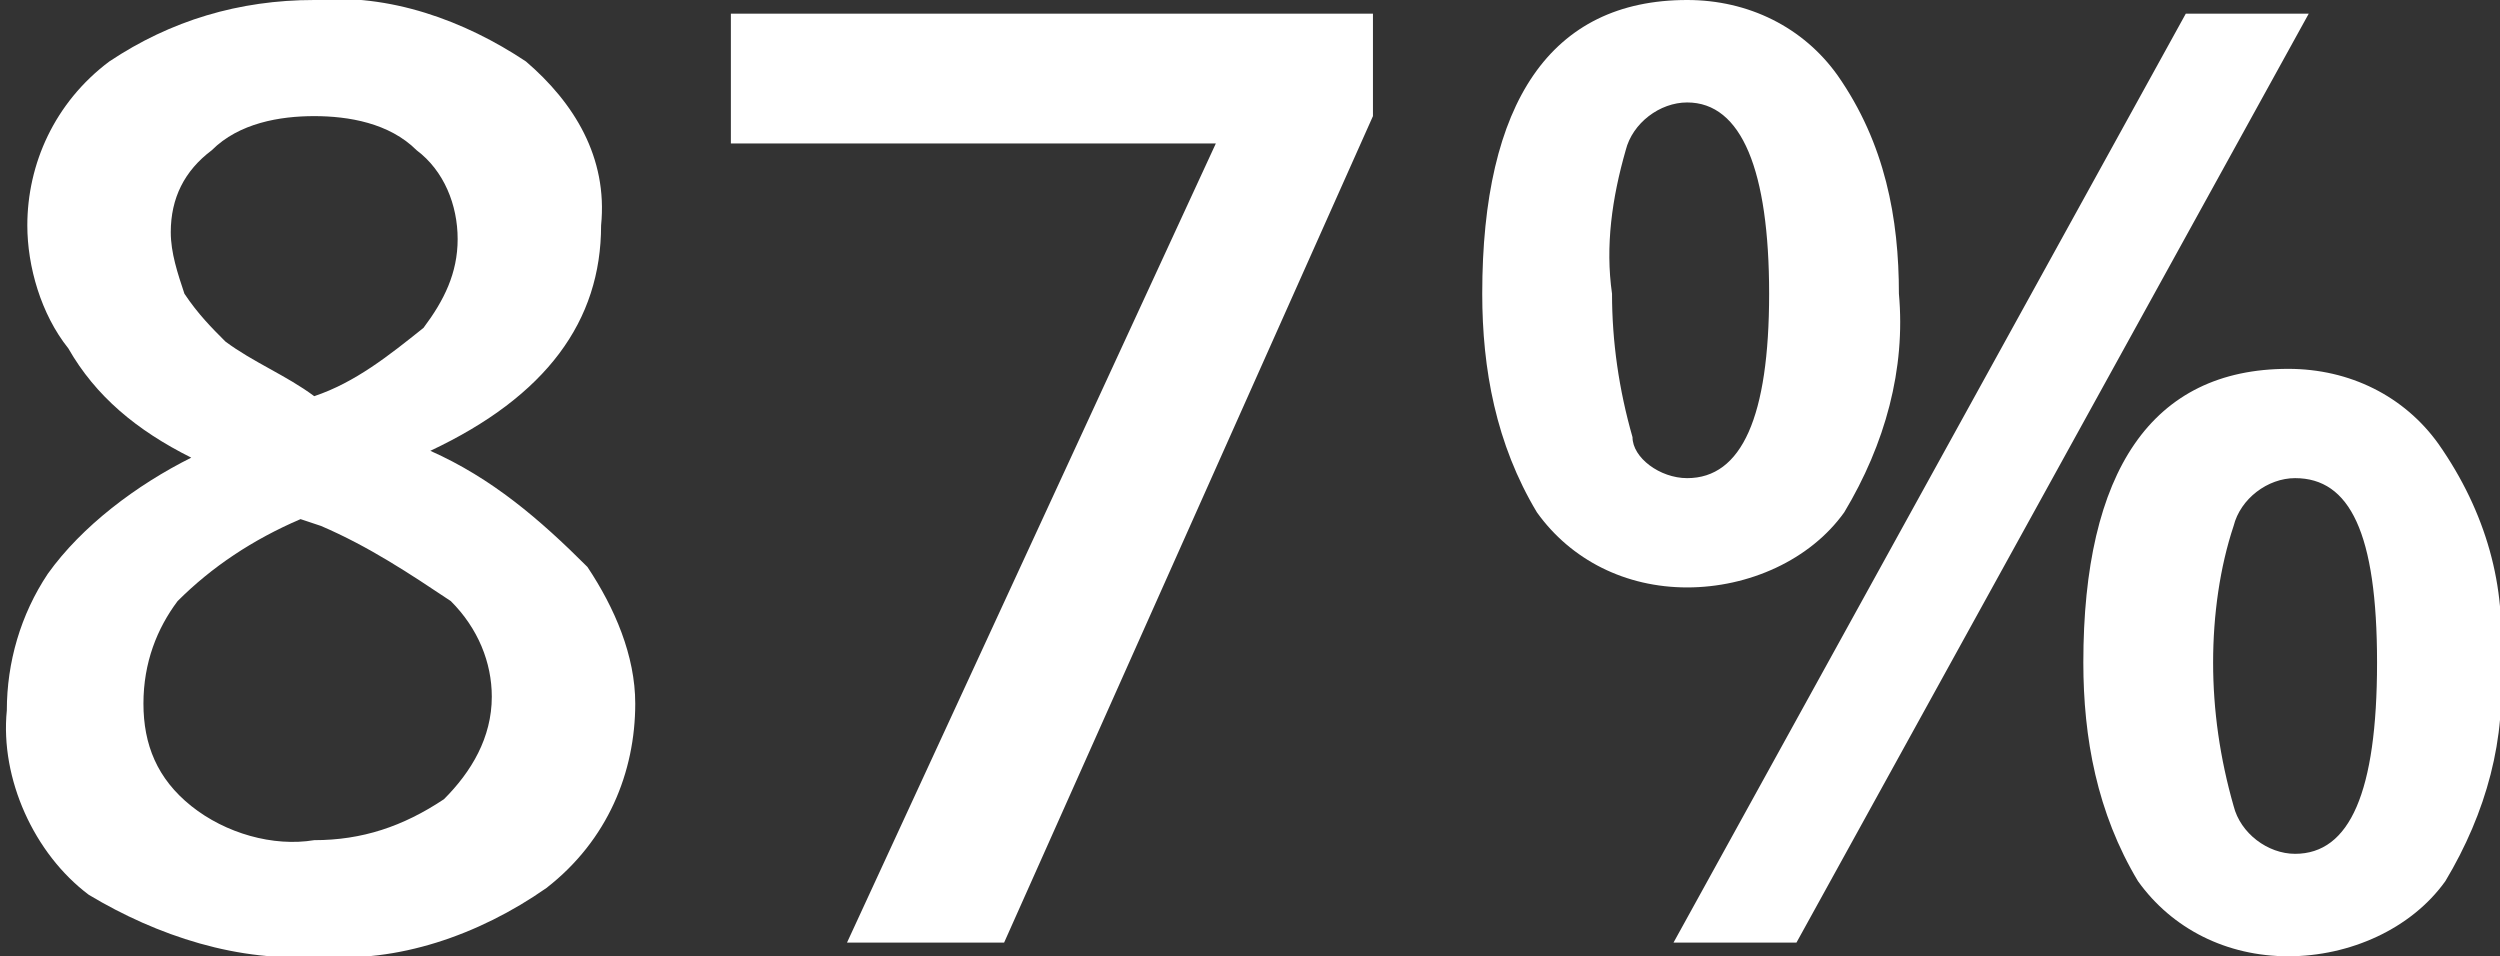 <?xml version="1.0" encoding="utf-8"?>
<!-- Generator: Adobe Illustrator 22.1.0, SVG Export Plug-In . SVG Version: 6.00 Build 0)  -->
<svg version="1.1" id="Layer_1" xmlns="http://www.w3.org/2000/svg" xmlns:xlink="http://www.w3.org/1999/xlink" x="0px" y="0px"
	 viewBox="0 0 36.6 14" style="enable-background:new 0 0 36.6 14;" xml:space="preserve">
<rect x="0" y="0" width="36.6" height="14" fill="#333333" stroke="none"/>
<style type="text/css">
	.st0{fill:#FFFFFF;}
</style>
<path class="st0" d="M4.6,0c1.1-0.1,2.2,0.3,3.1,0.9c0.7,0.6,1.2,1.4,1.1,2.4c0,1.4-0.8,2.5-2.5,3.3c0.9,0.4,1.6,1,2.3,1.7
	c0.4,0.6,0.7,1.3,0.7,2c0,1-0.4,2-1.3,2.7c-1,0.7-2.2,1.1-3.3,1c-1.2,0.1-2.4-0.3-3.4-0.9c-0.8-0.6-1.3-1.7-1.2-2.7
	c0-0.7,0.2-1.4,0.6-2c0.5-0.7,1.3-1.3,2.1-1.7C2,6.3,1.4,5.8,1,5.1C0.6,4.6,0.4,3.9,0.4,3.3c0-0.9,0.4-1.8,1.2-2.4
	C2.5,0.3,3.5,0,4.6,0z M2.1,10.3c0,0.6,0.2,1.1,0.7,1.5c0.5,0.4,1.2,0.6,1.8,0.5c0.7,0,1.3-0.2,1.9-0.6c0.4-0.4,0.7-0.9,0.7-1.5
	c0-0.5-0.2-1-0.6-1.4C6,8.4,5.4,8,4.7,7.7L4.4,7.6C3.7,7.9,3.1,8.3,2.6,8.8C2.3,9.2,2.1,9.7,2.1,10.3z M4.6,1.7
	c-0.5,0-1.1,0.1-1.5,0.5C2.7,2.5,2.5,2.9,2.5,3.4c0,0.3,0.1,0.6,0.2,0.9C2.9,4.6,3.1,4.8,3.3,5c0.4,0.3,0.9,0.5,1.3,0.8
	c0.6-0.2,1.1-0.6,1.6-1c0.3-0.4,0.5-0.8,0.5-1.3c0-0.5-0.2-1-0.6-1.3C5.7,1.8,5.1,1.7,4.6,1.7z"/>
<path class="st0" d="M12.4,13.8l5.4-11.7h-7.1V0.2h9.4v1.5l-5.4,12.1H12.4z"/>
<path class="st0" d="M27.8,4.3c0.1,1.1-0.2,2.2-0.8,3.2c-0.5,0.7-1.4,1.1-2.3,1.1c-0.9,0-1.7-0.4-2.2-1.1c-0.6-1-0.8-2.1-0.8-3.2
	c0-2.8,1-4.3,3-4.3c0.9,0,1.7,0.4,2.2,1.1C27.6,2.1,27.8,3.2,27.8,4.3z M23.6,4.3c0,0.7,0.1,1.4,0.3,2.1C23.9,6.7,24.3,7,24.7,7
	c0.8,0,1.2-0.9,1.2-2.7s-0.4-2.8-1.2-2.8c-0.4,0-0.8,0.3-0.9,0.7C23.6,2.9,23.5,3.6,23.6,4.3L23.6,4.3z M33.8,0.2l-7.5,13.6h-1.8
	L32,0.2H33.8z M36.6,9.7c0.1,1.1-0.2,2.2-0.8,3.2c-0.5,0.7-1.4,1.1-2.3,1.1c-0.9,0-1.7-0.4-2.2-1.1c-0.6-1-0.8-2.1-0.8-3.2
	c0-2.8,1-4.3,3-4.3c0.9,0,1.7,0.4,2.2,1.1C36.4,7.5,36.7,8.6,36.6,9.7z M32.4,9.7c0,0.7,0.1,1.4,0.3,2.1c0.1,0.4,0.5,0.7,0.9,0.7
	c0.8,0,1.2-0.9,1.2-2.8S34.4,7,33.6,7c-0.4,0-0.8,0.3-0.9,0.7C32.5,8.3,32.4,9,32.4,9.7z"/>
</svg>

